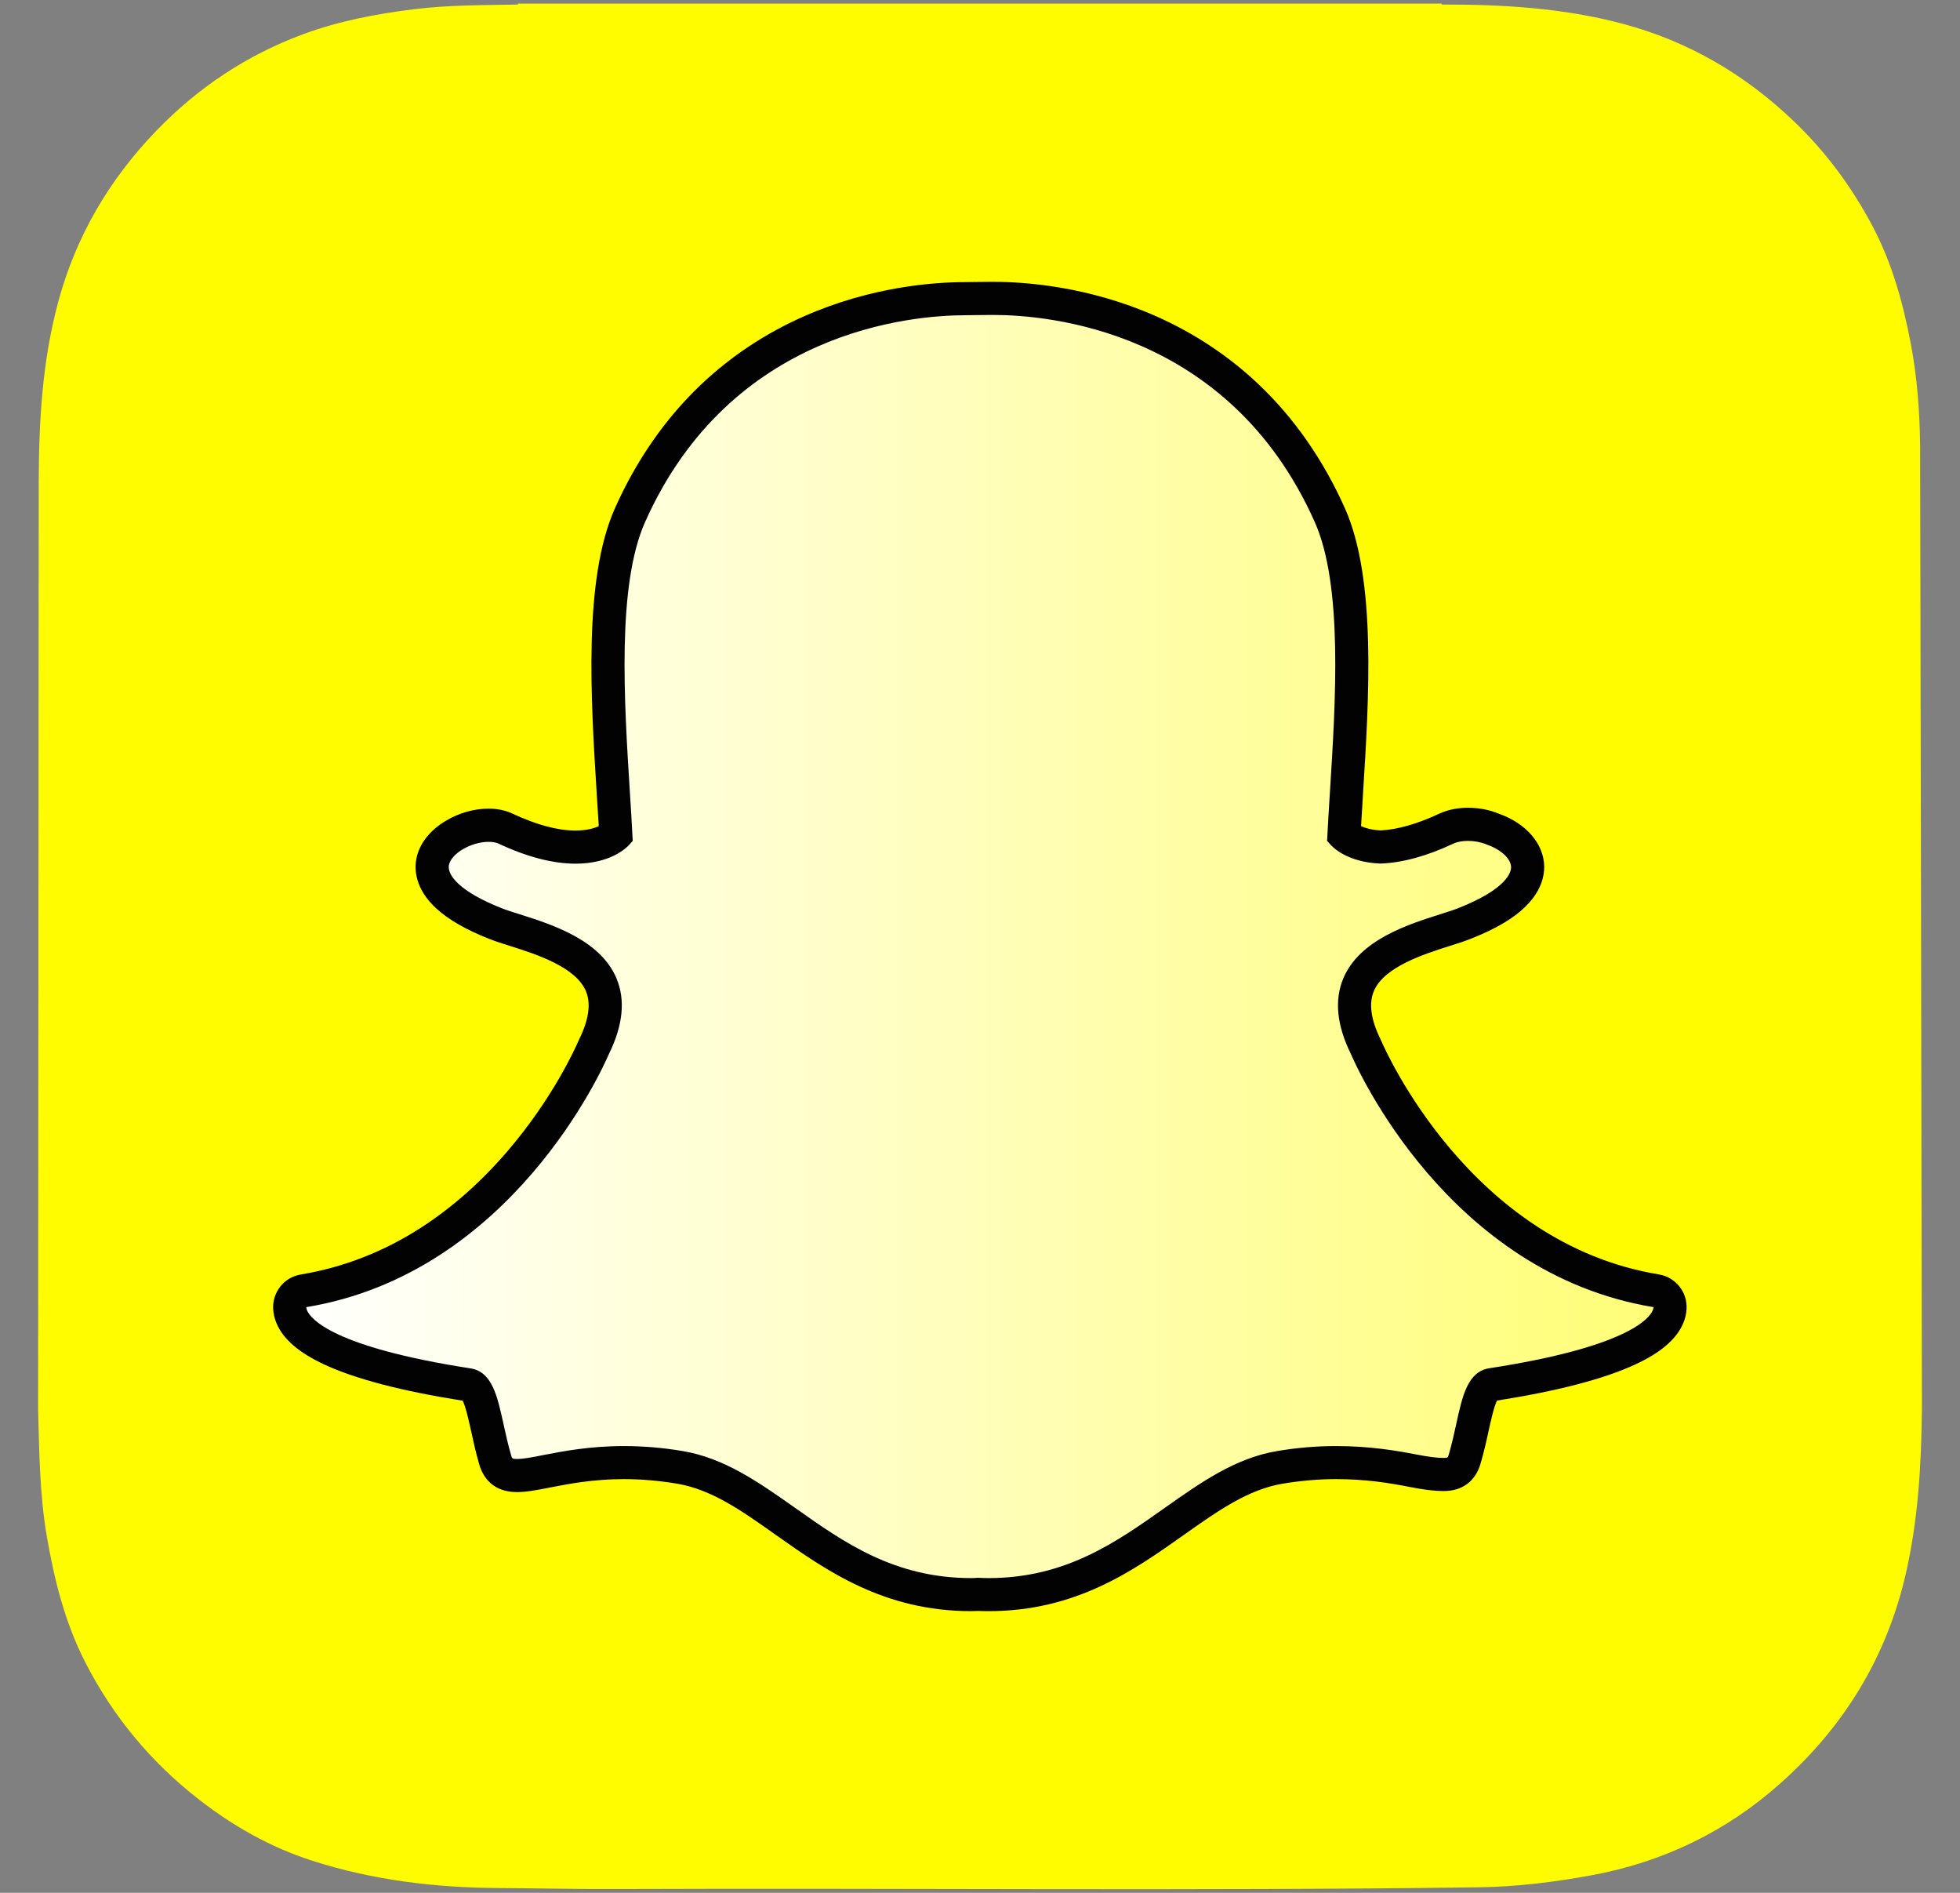 <svg xmlns="http://www.w3.org/2000/svg" width="29" height="28" viewBox="0 0 29 28" fill="none">
  <rect x="0" y="0" width="29" height="28" fill="#808080" stroke="none"/>
  <path d="M0.564 20.852V20.854C0.581 21.473 0.586 22.095 0.69 22.711C0.801 23.362 0.959 23.997 1.261 24.588C1.669 25.387 2.23 26.063 2.937 26.614C3.445 27.011 4 27.325 4.614 27.523C5.51 27.812 6.434 27.923 7.371 27.929C7.956 27.932 8.54 27.947 9.126 27.944C13.375 27.927 17.624 27.975 21.873 27.918C22.437 27.911 22.991 27.842 23.545 27.741C24.606 27.546 25.543 27.094 26.345 26.378C27.28 25.545 27.91 24.524 28.195 23.293C28.381 22.488 28.428 21.672 28.436 20.852V20.689C28.436 20.625 28.412 6.765 28.41 6.582C28.403 6.078 28.366 5.579 28.272 5.084C28.157 4.48 27.995 3.892 27.706 3.346C27.401 2.77 27.019 2.251 26.546 1.798C25.822 1.104 24.986 0.613 24.014 0.353C23.135 0.118 22.239 0.066 21.336 0.067C21.334 0.067 21.331 0.058 21.331 0.053L7.665 0.053C7.665 0.058 7.664 0.063 7.664 0.067C7.152 0.077 6.638 0.073 6.129 0.136C5.57 0.205 5.017 0.31 4.488 0.505C3.656 0.813 2.932 1.293 2.314 1.933C1.614 2.659 1.121 3.498 0.859 4.475C0.625 5.347 0.575 6.236 0.573 7.131" fill="#FFFC00"/>
  <path d="M14.626 23.588C14.569 23.588 14.513 23.586 14.471 23.584C14.438 23.587 14.403 23.588 14.369 23.588C13.153 23.588 12.34 23.013 11.622 22.506C11.108 22.142 10.623 21.799 10.055 21.705C9.776 21.659 9.498 21.635 9.23 21.635C8.746 21.635 8.364 21.71 8.086 21.765C7.914 21.798 7.766 21.827 7.652 21.827C7.532 21.827 7.386 21.8 7.326 21.593C7.278 21.43 7.243 21.272 7.21 21.119C7.127 20.738 7.066 20.506 6.924 20.484C5.398 20.248 4.497 19.902 4.318 19.482C4.299 19.438 4.288 19.393 4.286 19.349C4.279 19.224 4.367 19.115 4.491 19.094C5.702 18.895 6.779 18.255 7.692 17.191C8.399 16.367 8.747 15.58 8.784 15.493C8.786 15.489 8.787 15.485 8.789 15.482C8.965 15.124 9 14.816 8.894 14.565C8.697 14.101 8.046 13.895 7.616 13.758C7.509 13.724 7.407 13.692 7.327 13.66C6.945 13.509 6.317 13.191 6.401 12.751C6.462 12.43 6.886 12.207 7.228 12.207C7.324 12.207 7.408 12.224 7.479 12.257C7.866 12.438 8.215 12.53 8.514 12.53C8.887 12.53 9.067 12.389 9.111 12.348C9.1 12.149 9.087 11.939 9.074 11.741C9.074 11.74 9.074 11.738 9.074 11.738C8.986 10.346 8.877 8.614 9.32 7.621C10.646 4.649 13.458 4.417 14.288 4.417C14.31 4.417 14.649 4.414 14.649 4.414C14.665 4.414 14.681 4.414 14.699 4.414C15.531 4.414 18.349 4.645 19.675 7.62C20.118 8.613 20.009 10.347 19.921 11.74L19.917 11.806C19.905 11.995 19.894 12.175 19.885 12.348C19.926 12.386 20.09 12.516 20.425 12.529C20.711 12.518 21.039 12.427 21.401 12.257C21.513 12.205 21.637 12.194 21.721 12.194C21.848 12.194 21.977 12.219 22.084 12.264L22.09 12.266C22.397 12.375 22.598 12.592 22.602 12.821C22.606 13.034 22.448 13.353 21.669 13.66C21.589 13.692 21.487 13.724 21.38 13.758C20.948 13.895 20.298 14.101 20.102 14.565C19.995 14.816 20.03 15.124 20.206 15.481C20.208 15.485 20.21 15.489 20.212 15.493C20.266 15.62 21.578 18.612 24.505 19.094C24.628 19.114 24.717 19.224 24.709 19.349C24.707 19.394 24.696 19.439 24.677 19.483C24.499 19.9 23.598 20.247 22.072 20.482C21.929 20.504 21.869 20.736 21.786 21.115C21.752 21.271 21.717 21.424 21.67 21.586C21.625 21.737 21.526 21.811 21.368 21.811H21.344C21.241 21.811 21.095 21.793 20.91 21.756C20.587 21.694 20.226 21.635 19.766 21.635C19.498 21.635 19.22 21.659 18.941 21.705C18.373 21.8 17.888 22.142 17.375 22.505C16.656 23.013 15.842 23.588 14.626 23.588Z" fill="url(#paint0_linear_3322_1970)"/>
  <path d="M14.699 4.659C15.483 4.659 18.181 4.869 19.452 7.72C19.871 8.658 19.763 10.358 19.677 11.724C19.664 11.941 19.65 12.151 19.64 12.352L19.635 12.438L19.693 12.502C19.716 12.528 19.933 12.755 20.418 12.774L20.425 12.774L20.433 12.774C20.753 12.762 21.114 12.663 21.505 12.479C21.563 12.452 21.64 12.439 21.721 12.439C21.813 12.439 21.912 12.457 21.993 12.491L22.005 12.496C22.21 12.568 22.355 12.703 22.358 12.826C22.359 12.895 22.307 13.145 21.579 13.433C21.508 13.461 21.415 13.491 21.306 13.525C20.833 13.675 20.117 13.902 19.877 14.469C19.741 14.789 19.778 15.166 19.987 15.59C20.073 15.79 21.424 18.835 24.465 19.336C24.465 19.35 24.461 19.366 24.453 19.385C24.401 19.506 24.074 19.926 22.035 20.24C21.716 20.289 21.638 20.647 21.547 21.062C21.515 21.211 21.481 21.361 21.436 21.517C21.422 21.564 21.419 21.566 21.369 21.566C21.362 21.566 21.354 21.566 21.345 21.566C21.254 21.566 21.117 21.547 20.958 21.516C20.668 21.46 20.273 21.391 19.767 21.391C19.484 21.391 19.193 21.415 18.901 21.464C18.277 21.568 17.77 21.927 17.233 22.306C16.511 22.816 15.765 23.344 14.627 23.344C14.578 23.344 14.529 23.342 14.48 23.34L14.468 23.339L14.455 23.34C14.427 23.343 14.399 23.344 14.37 23.344C13.232 23.344 12.486 22.816 11.765 22.306C11.227 21.927 10.72 21.568 10.096 21.464C9.804 21.415 9.513 21.391 9.231 21.391C8.725 21.391 8.329 21.468 8.04 21.524C7.881 21.556 7.743 21.582 7.653 21.582C7.579 21.582 7.577 21.578 7.562 21.525C7.516 21.369 7.483 21.215 7.45 21.067C7.359 20.651 7.281 20.291 6.962 20.242C4.923 19.927 4.596 19.507 4.544 19.386C4.536 19.367 4.532 19.351 4.532 19.336C7.573 18.836 8.924 15.791 9.01 15.59C9.219 15.166 9.256 14.789 9.12 14.469C8.88 13.902 8.164 13.675 7.691 13.525C7.582 13.491 7.489 13.461 7.418 13.433C6.803 13.19 6.614 12.945 6.642 12.797C6.675 12.626 6.971 12.453 7.23 12.453C7.288 12.453 7.339 12.462 7.376 12.479C7.796 12.676 8.18 12.776 8.516 12.776C9.044 12.776 9.279 12.53 9.305 12.502L9.362 12.438L9.357 12.352C9.347 12.152 9.334 11.942 9.32 11.725C9.234 10.359 9.127 8.66 9.545 7.721C10.812 4.882 13.496 4.663 14.289 4.663C14.309 4.663 14.653 4.659 14.653 4.659C14.667 4.659 14.683 4.659 14.699 4.659ZM14.699 4.169H14.698C14.68 4.169 14.663 4.169 14.647 4.169C14.518 4.17 14.307 4.173 14.288 4.173C13.823 4.173 12.894 4.238 11.896 4.679C11.326 4.93 10.813 5.271 10.371 5.69C9.845 6.19 9.416 6.806 9.097 7.522C8.63 8.57 8.741 10.335 8.83 11.754L8.83 11.756C8.839 11.908 8.85 12.067 8.859 12.221C8.79 12.253 8.679 12.286 8.515 12.286C8.251 12.286 7.938 12.202 7.584 12.036C7.479 11.987 7.36 11.962 7.229 11.962C7.018 11.962 6.795 12.024 6.603 12.138C6.36 12.28 6.203 12.482 6.16 12.705C6.132 12.853 6.134 13.145 6.458 13.441C6.636 13.604 6.899 13.755 7.237 13.888C7.326 13.923 7.431 13.957 7.543 13.992C7.93 14.115 8.516 14.301 8.669 14.661C8.746 14.843 8.713 15.083 8.57 15.373C8.566 15.381 8.563 15.389 8.559 15.397C8.523 15.481 8.19 16.235 7.507 17.031C7.118 17.484 6.69 17.862 6.236 18.156C5.681 18.515 5.08 18.749 4.451 18.853C4.204 18.893 4.028 19.114 4.042 19.364C4.046 19.436 4.063 19.508 4.092 19.577C4.092 19.578 4.093 19.578 4.093 19.578C4.193 19.812 4.424 20.011 4.801 20.186C5.261 20.399 5.949 20.579 6.846 20.72C6.891 20.806 6.938 21.023 6.971 21.171C7.005 21.328 7.041 21.491 7.091 21.663C7.146 21.849 7.288 22.072 7.652 22.072C7.79 22.072 7.949 22.041 8.133 22.005C8.402 21.953 8.771 21.88 9.23 21.88C9.485 21.88 9.749 21.903 10.015 21.947C10.527 22.032 10.969 22.344 11.48 22.706C12.229 23.235 13.076 23.833 14.37 23.833C14.405 23.833 14.44 23.832 14.475 23.83C14.518 23.832 14.571 23.833 14.627 23.833C15.921 23.833 16.768 23.235 17.515 22.706L17.516 22.705C18.028 22.344 18.469 22.032 18.981 21.947C19.247 21.903 19.511 21.88 19.766 21.88C20.205 21.88 20.553 21.936 20.863 21.997C21.066 22.037 21.223 22.056 21.344 22.056L21.356 22.056H21.368C21.635 22.056 21.831 21.91 21.905 21.654C21.955 21.485 21.991 21.327 22.025 21.167C22.056 21.028 22.105 20.805 22.15 20.718C23.047 20.577 23.735 20.398 24.195 20.184C24.571 20.01 24.802 19.812 24.903 19.579C24.933 19.509 24.951 19.437 24.954 19.363C24.969 19.113 24.792 18.893 24.545 18.852C21.749 18.392 20.489 15.519 20.437 15.397C20.434 15.389 20.43 15.381 20.426 15.373C20.283 15.083 20.25 14.843 20.328 14.66C20.48 14.301 21.066 14.115 21.453 13.992C21.566 13.957 21.671 13.923 21.759 13.888C22.141 13.738 22.414 13.574 22.593 13.388C22.808 13.167 22.85 12.955 22.848 12.816C22.841 12.481 22.584 12.182 22.176 12.036C22.038 11.979 21.881 11.949 21.721 11.949C21.612 11.949 21.451 11.964 21.298 12.035C20.971 12.188 20.678 12.272 20.426 12.284C20.292 12.277 20.198 12.248 20.138 12.221C20.145 12.09 20.154 11.955 20.163 11.815L20.166 11.755C20.256 10.335 20.367 8.569 19.9 7.52C19.579 6.802 19.149 6.184 18.62 5.683C18.177 5.263 17.662 4.923 17.09 4.671C16.093 4.234 15.164 4.169 14.699 4.169Z" fill="#020202"/>
  <defs>
    <linearGradient id="paint0_linear_3322_1970" x1="4.286" y1="14.001" x2="24.71" y2="14.001" gradientUnits="userSpaceOnUse">
      <stop stop-color="white"/>
      <stop offset="1" stop-color="white" stop-opacity="0.46"/>
    </linearGradient>
  </defs>
</svg>